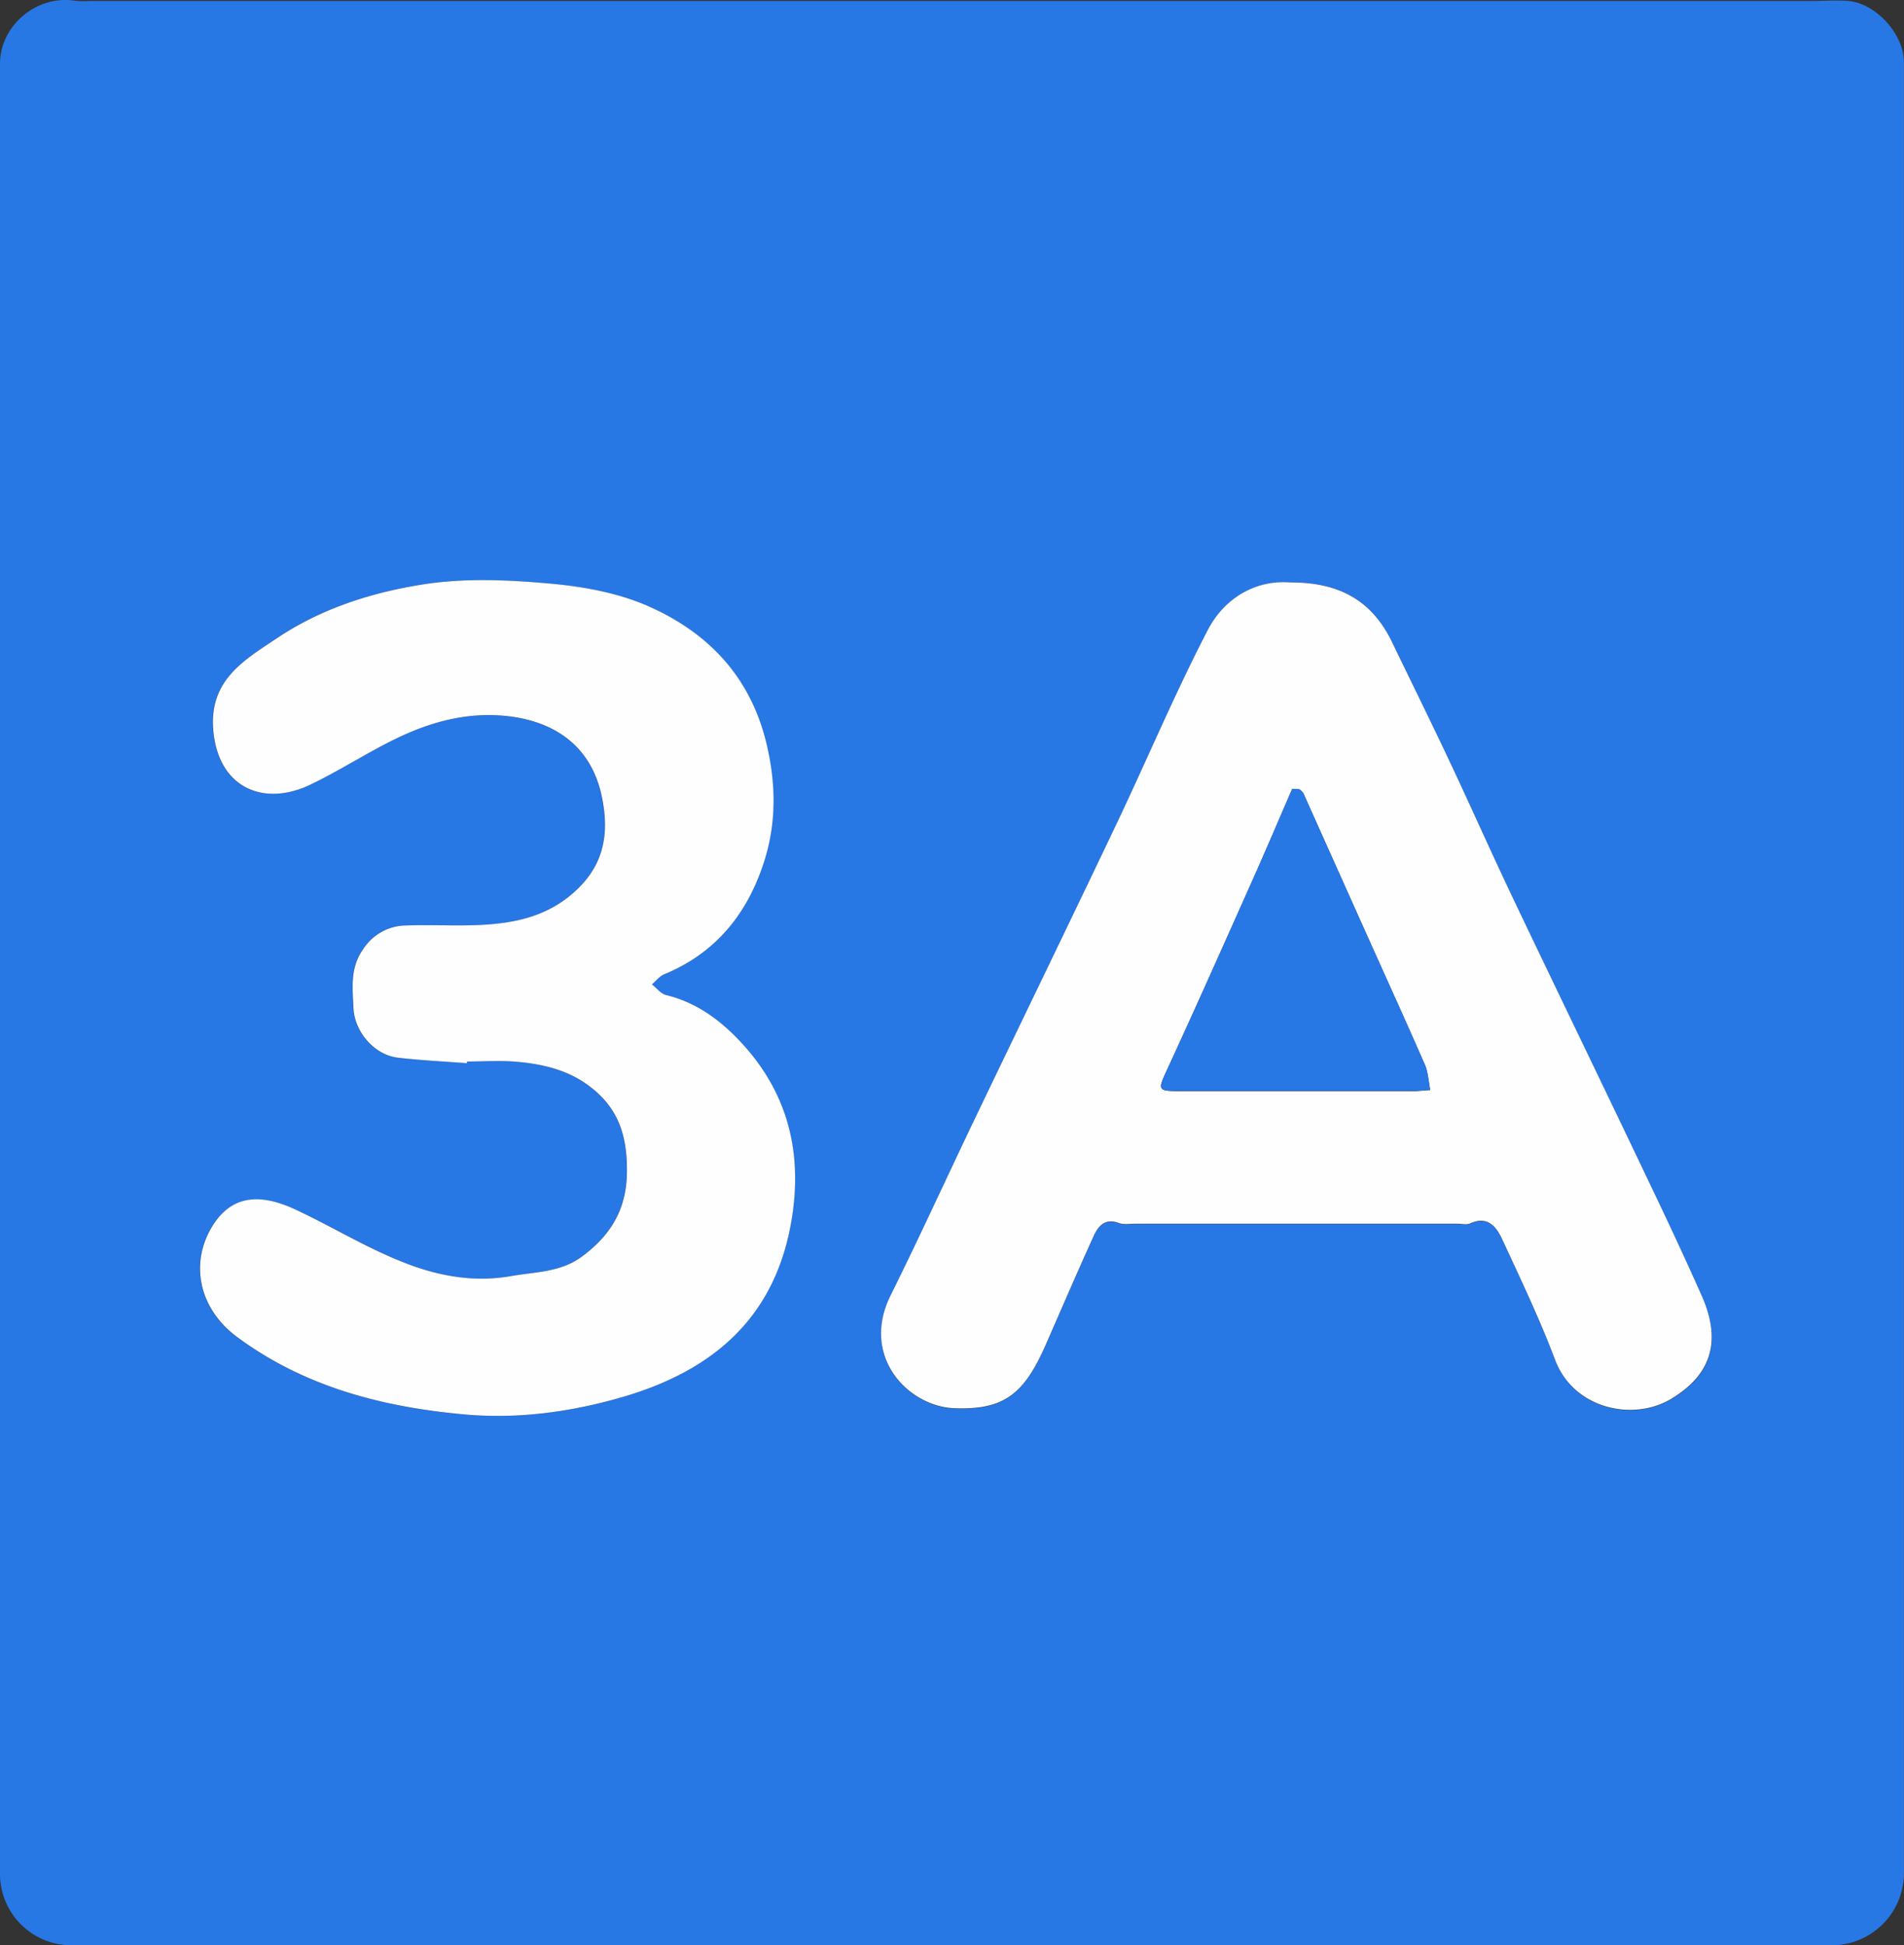 <svg id="Layer_1" data-name="Layer 1" xmlns="http://www.w3.org/2000/svg" viewBox="0 0 517.01 528.27"><rect x="0" y="0" width="517.01" height="528.27" fill="#333333" stroke="none"/><defs><style>.cls-1{fill:#2777e4;}.cls-2{fill:#fefefe;}</style></defs><title>logo-empaques3a favicon</title><path class="cls-1" d="M47.5,341.6q0-123.23,0-246.46c0-10.4,10-18.74,20.37-17.11a26.63,26.63,0,0,0,4,.06h467.5c3.36,0,6.74-.26,10.06,0,7.45.7,14.85,8.85,15.06,16.29,0,.83,0,1.67,0,2.5V586.35A19.63,19.63,0,0,1,545,606.09H67.06A19.4,19.4,0,0,1,47.5,586.56ZM397.92,236c-9-.71-17.73,3.89-22.46,13-9,17.29-16.56,35.33-24.95,53-12.78,26.85-25.78,53.6-38.64,80.42-7.54,15.74-14.77,31.62-22.53,47.25-8.28,16.67,4.8,30.18,17.29,30.65,13.52.51,18.94-3.82,24.83-17.24,4.31-9.84,8.56-19.71,13-29.5,1.25-2.76,3.11-4.93,6.86-3.55,1.33.49,3,.19,4.46.19h87.48c1.16,0,2.5.36,3.47-.08,4.85-2.19,7.18,1,8.77,4.43,5,10.78,10.12,21.53,14.31,32.63,5.06,13.39,21.17,16.76,31.49,10.59s14.15-15,8.25-28.16c-4.53-10.13-9.25-20.18-14-30.2-12.43-26-25-52-37.41-78.08-5.88-12.37-11.43-24.91-17.28-37.3-5-10.62-10.21-21.13-15.3-31.7C420.31,241.39,411.8,235.89,397.92,236ZM174.28,366.55l0-.46c4.5,0,9-.32,13.49.07,7.5.66,14.66,2.44,20.73,7.4,7.32,6,9.34,13.53,9.2,22.8-.16,10.17-4.6,17.1-12.32,22.78-5.74,4.22-12.49,4.05-19.07,5.21-10.47,1.85-20.34-.11-29.72-3.89-9.8-4-18.93-9.54-28.53-14-10.18-4.79-17.64-3.84-22.71,4-6.42,10-4.16,22.58,6.52,30.47,18.37,13.56,39.54,19,61.66,21,14.45,1.31,28.82-.61,42.9-4.7,25.13-7.31,42-22.08,46.13-49.07,2.81-18.32-1.6-34.41-14.48-47.9-5.49-5.75-11.8-10.27-19.75-12.21-1.43-.35-2.57-1.9-3.84-2.89,1.09-.93,2-2.22,3.31-2.74,14-5.73,22.58-16.45,27.08-30.38,3.38-10.44,3.36-21,.78-32-4.28-18.18-15.63-30.19-31.81-37.43-8.27-3.71-17.77-5.46-26.88-6.28-11.44-1-23.25-1.57-34.51.19-13.9,2.17-27.57,6.47-39.61,14.5-9,6.05-18.55,11.43-17.49,24.93,1.24,15.77,13.6,21.11,26.41,14.95,7.76-3.73,15-8.46,22.77-12.26,8.73-4.29,17.92-7.05,27.87-6.56,14.38.71,25.47,7.56,28.48,22.15,1.78,8.58,1.15,17-5.75,24.16-7.94,8.26-17.76,10.28-28.36,10.67-6.32.23-12.67-.14-19,.1a14,14,0,0,0-11.55,6.2c-3.79,5.19-3,10.61-2.79,16.22.27,6.41,5.63,12.73,12.07,13.48C161.76,365.78,168,366.07,174.28,366.55Z" transform="translate(-47.5 -77.83)"/><path class="cls-2" d="M397.92,236c13.88-.06,22.39,5.44,27.61,16.27,5.09,10.57,10.3,21.08,15.3,31.7,5.85,12.39,11.4,24.93,17.28,37.3,12.4,26.06,25,52,37.41,78.08,4.78,10,9.5,20.07,14,30.2,5.9,13.18,2,22-8.25,28.16s-26.43,2.8-31.49-10.59c-4.19-11.1-9.32-21.85-14.31-32.63-1.59-3.45-3.92-6.62-8.77-4.43-1,.44-2.31.08-3.47.08H355.78c-1.5,0-3.13.3-4.46-.19-3.75-1.38-5.61.79-6.86,3.55-4.44,9.79-8.69,19.66-13,29.5-5.89,13.42-11.31,17.75-24.83,17.24-12.49-.47-25.57-14-17.29-30.65,7.76-15.63,15-31.51,22.53-47.25,12.86-26.82,25.86-53.57,38.64-80.42,8.39-17.63,15.95-35.67,24.95-53C380.19,239.84,388.91,235.24,397.92,236Zm3.41,57.12-.81-.81a2.42,2.42,0,0,0-.91-.21h-1.23c-3.61,8.31-7.15,16.65-10.84,24.93-7.67,17.17-15.3,34.36-23.18,51.43-2.49,5.39-2.57,5.67,3.54,5.68q31.73,0,63.45,0c1.29,0,2.58-.17,4.51-.3-.51-2.53-.59-4.87-1.46-6.87-5.21-11.91-10.6-23.74-15.92-35.6Q409.9,312.2,401.33,293.07Z" transform="translate(-47.5 -77.83)"/><path class="cls-2" d="M174.28,366.55c-6.25-.48-12.52-.77-18.73-1.5-6.44-.75-11.8-7.07-12.07-13.48-.24-5.61-1-11,2.79-16.22a14,14,0,0,1,11.55-6.2c6.32-.24,12.67.13,19-.1,10.6-.39,20.42-2.41,28.36-10.67,6.9-7.19,7.53-15.58,5.75-24.16-3-14.59-14.1-21.44-28.48-22.15-9.95-.49-19.14,2.27-27.87,6.56-7.73,3.8-15,8.53-22.77,12.26-12.81,6.16-25.17.82-26.41-14.95-1.06-13.5,8.44-18.88,17.49-24.93,12-8,25.71-12.33,39.61-14.5,11.26-1.76,23.07-1.22,34.51-.19,9.11.82,18.61,2.57,26.88,6.28,16.18,7.24,27.53,19.25,31.81,37.43,2.58,11,2.6,21.56-.78,32-4.5,13.93-13.09,24.65-27.08,30.38-1.27.52-2.22,1.81-3.31,2.74,1.27,1,2.41,2.54,3.84,2.89,7.95,1.94,14.26,6.46,19.75,12.21,12.88,13.49,17.29,29.58,14.48,47.9-4.14,27-21,41.76-46.13,49.07-14.08,4.09-28.45,6-42.9,4.7-22.12-2-43.29-7.43-61.66-21C101.22,433,99,420.45,105.38,410.46c5.07-7.89,12.53-8.84,22.71-4,9.6,4.51,18.73,10.09,28.53,14,9.38,3.78,19.25,5.74,29.72,3.89,6.58-1.16,13.33-1,19.07-5.21,7.72-5.68,12.16-12.61,12.32-22.78.14-9.27-1.88-16.83-9.2-22.8-6.07-5-13.23-6.74-20.73-7.4-4.47-.39-9-.07-13.49-.07Z" transform="translate(-47.5 -77.83)"/><path class="cls-1" d="M399.61,292.05a2.42,2.42,0,0,1,.91.21l.81.81q8.57,19.13,17.15,38.24c5.32,11.86,10.71,23.69,15.92,35.6.87,2,1,4.34,1.46,6.87-1.93.13-3.22.3-4.51.3q-31.73,0-63.45,0c-6.11,0-6-.29-3.54-5.68,7.88-17.07,15.51-34.26,23.18-51.43,3.69-8.28,7.23-16.62,10.84-24.93Z" transform="translate(-47.5 -77.83)"/><path class="cls-1" d="M399.61,292.05h0Z" transform="translate(-47.5 -77.83)"/><path class="cls-1" d="M401.33,293.07l-.81-.81Z" transform="translate(-47.5 -77.83)"/></svg>